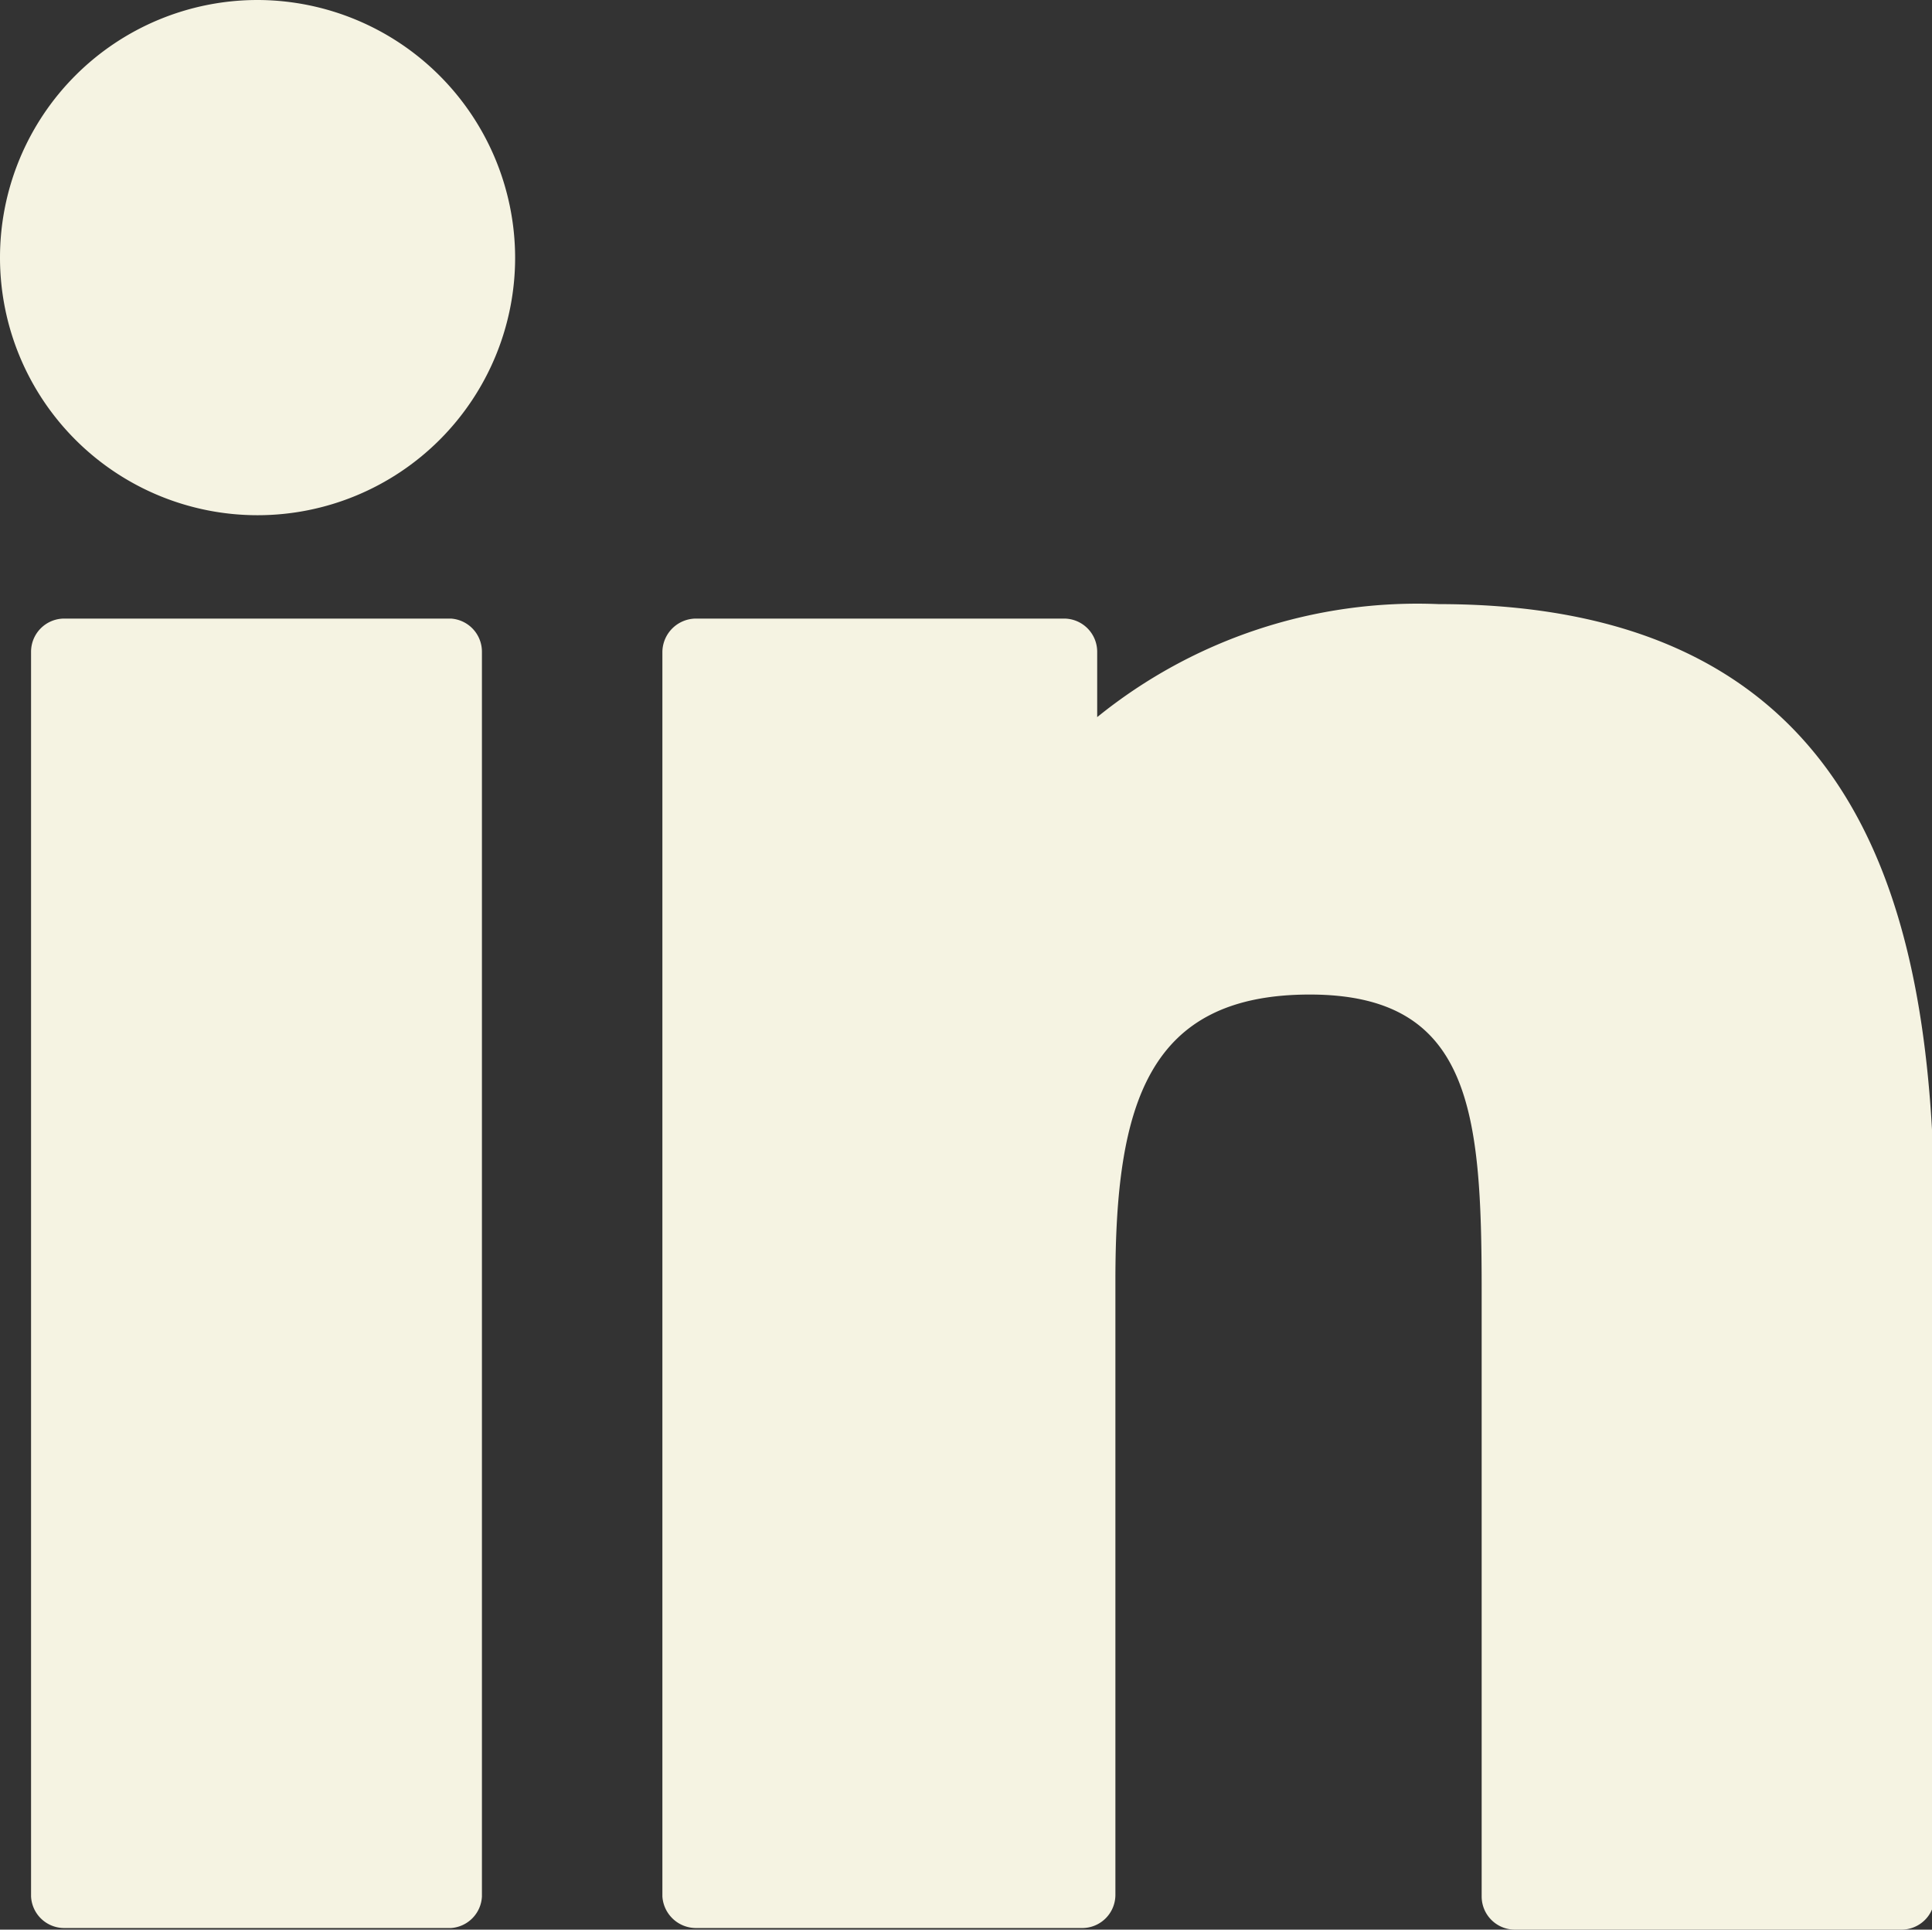 <svg xmlns="http://www.w3.org/2000/svg" viewBox="0 0 36.08 36.03"><rect x="0" y="0" width="36.08" height="36.03" fill="#333333" stroke="none"/><defs><style>.cls-1{fill:#f5f3e2;}</style></defs><g id="Layer_2" data-name="Layer 2"><path class="cls-1" d="M4.81,0A4.81,4.81,0,1,0,9.62,4.81,4.82,4.82,0,0,0,4.81,0Z"/><path class="cls-1" d="M8.42,11.55H1.2a.62.62,0,0,0-.62.62V35.41A.62.62,0,0,0,1.2,36H8.42A.62.62,0,0,0,9,35.41V12.17A.62.62,0,0,0,8.42,11.55Z"/><path class="cls-1" d="M26.87,11.28a9.5,9.5,0,0,0-6.38,2.11V12.17a.62.62,0,0,0-.62-.62H13a.63.63,0,0,0-.63.62V35.41A.63.63,0,0,0,13,36h7.21a.62.62,0,0,0,.62-.62V23.91c0-3.3.61-5.34,3.63-5.34s3.21,2.19,3.21,5.54v11.3a.62.62,0,0,0,.62.62h7.22a.62.62,0,0,0,.62-.62V22.66C36.08,17.36,35,11.28,26.87,11.28Z"/></g></svg>